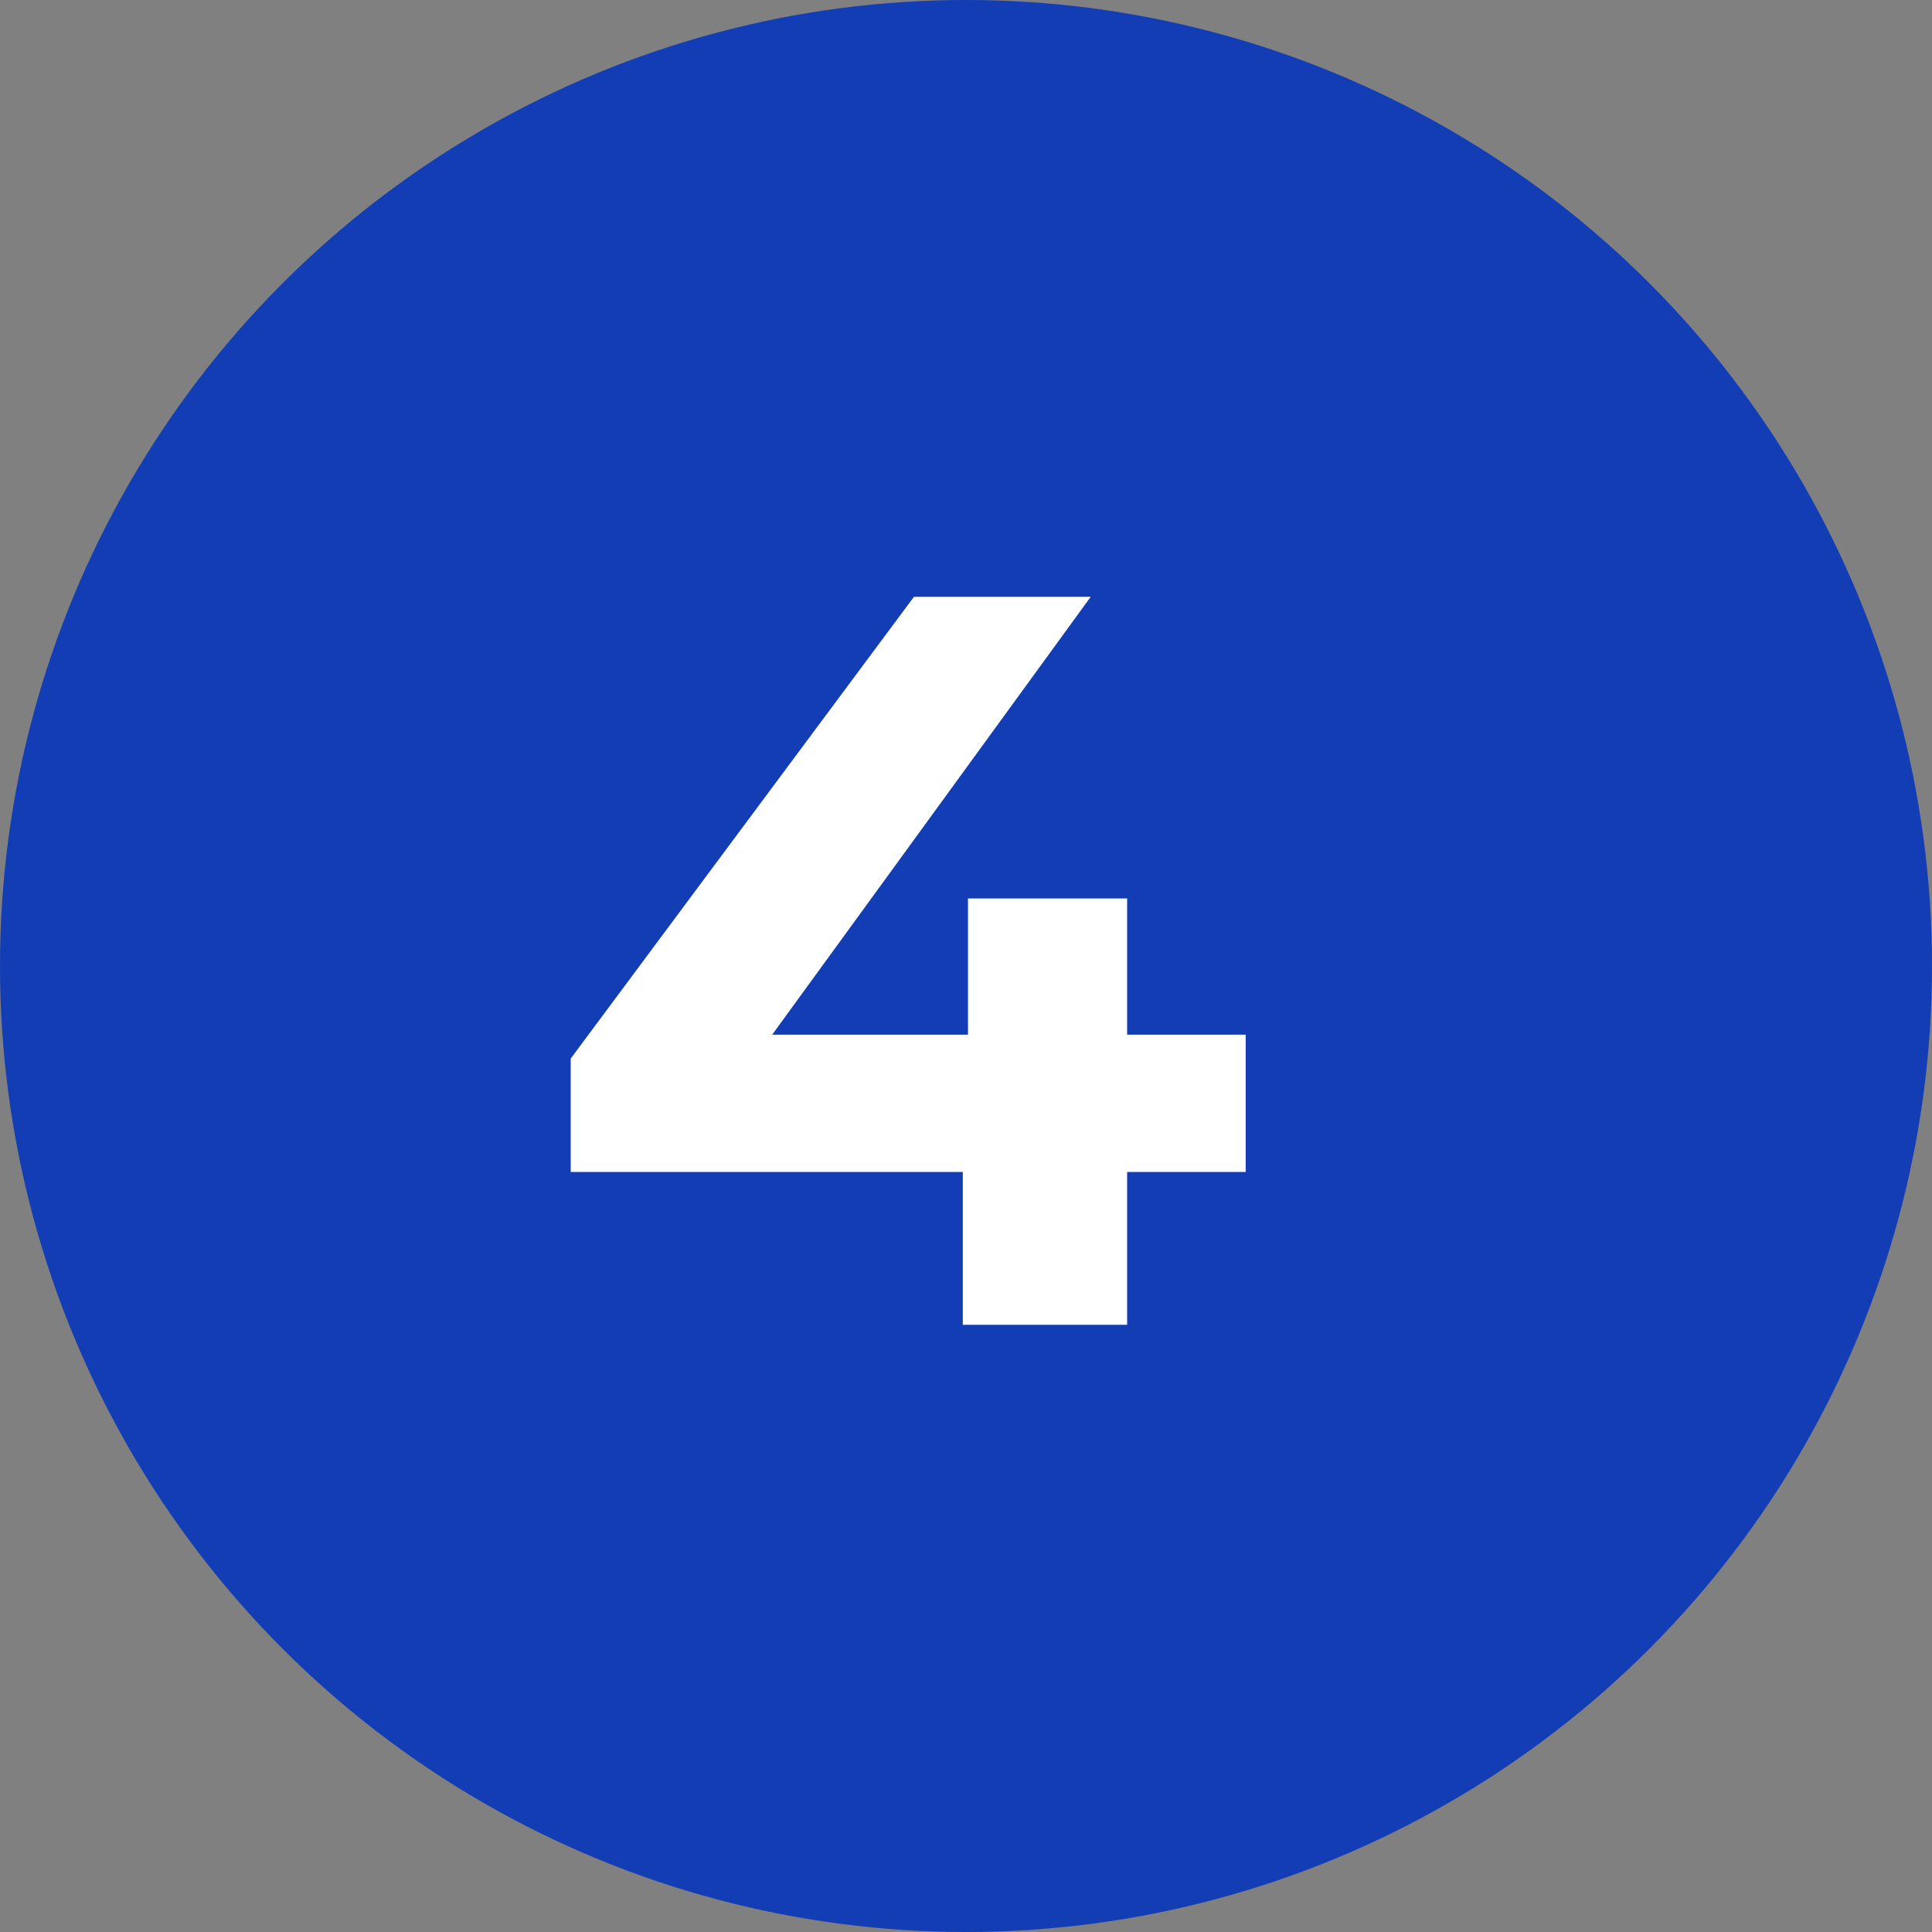 <?xml version="1.0" encoding="UTF-8"?> <svg xmlns="http://www.w3.org/2000/svg" width="35" height="35" viewBox="0 0 35 35" fill="none"><rect x="0" y="0" width="35" height="35" fill="#808080" stroke="none"/><circle cx="17.5" cy="17.5" r="17.5" fill="#123DB4"></circle><path d="M10.339 21.231V19.177L16.557 10.812H19.759L13.674 19.177L12.186 18.744H22.567V21.231H10.339ZM17.442 24V21.231L17.536 18.744V16.276H20.419V24H17.442Z" fill="white"></path></svg> 